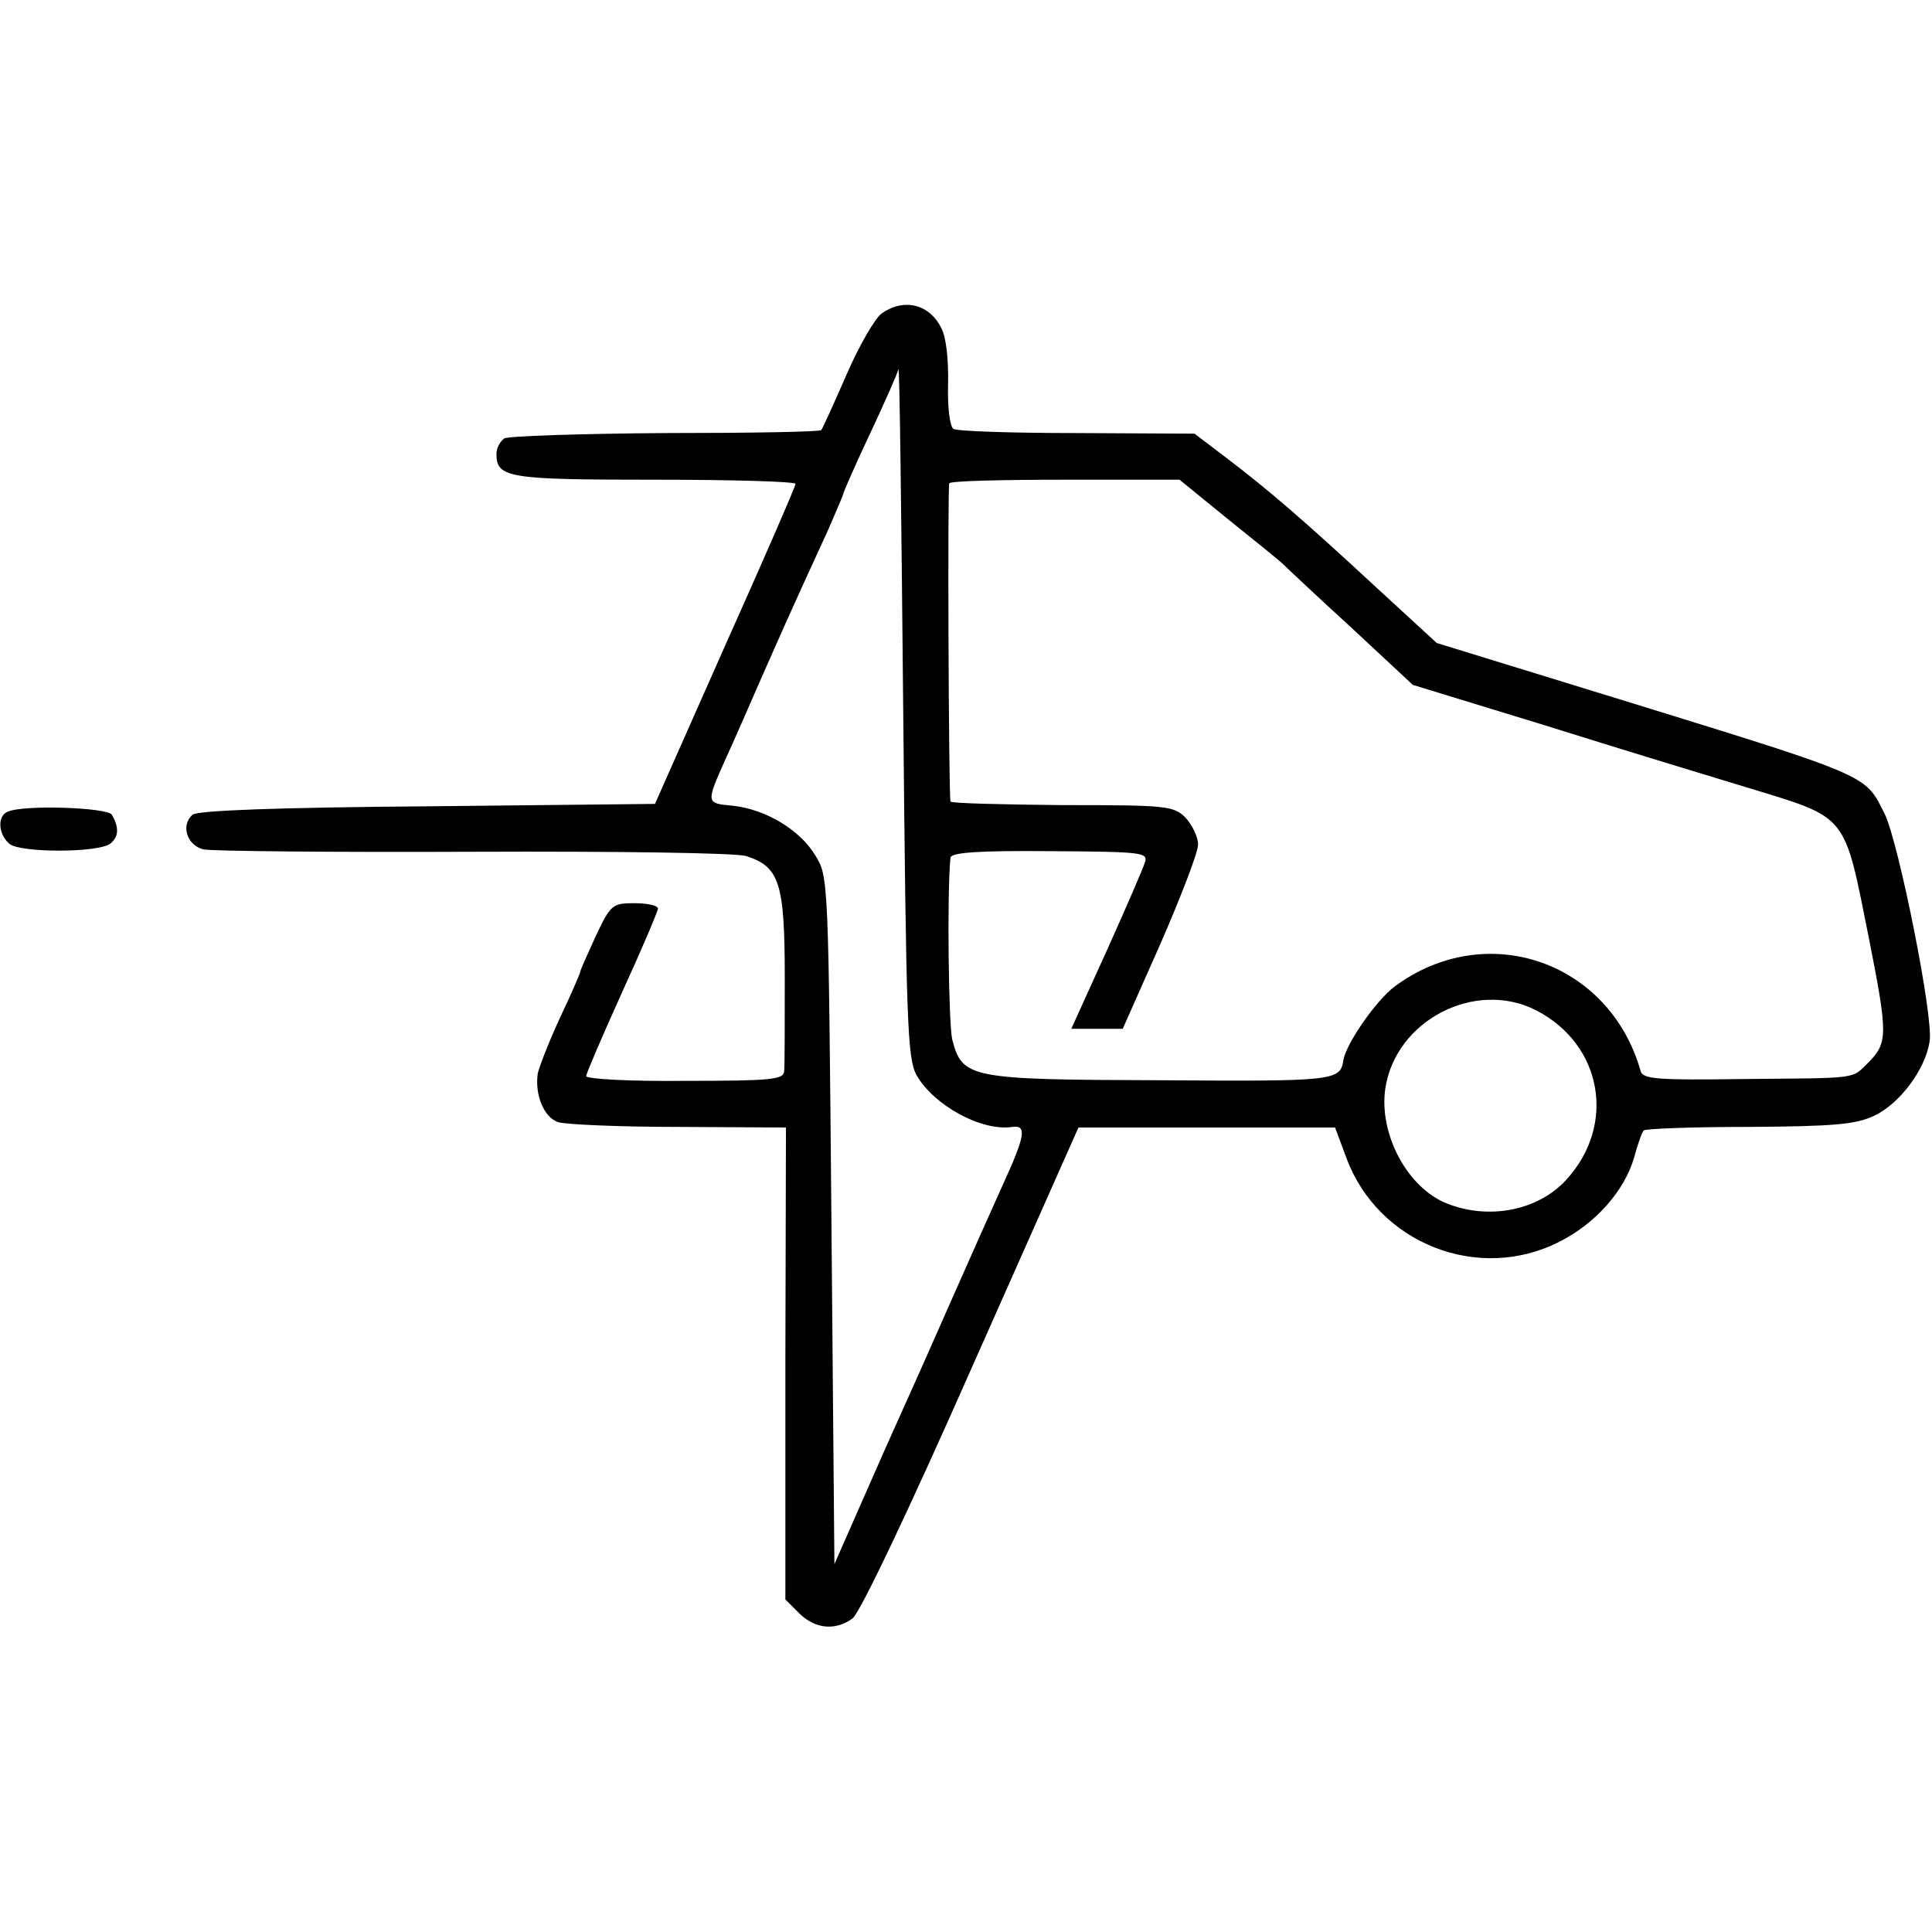 <?xml version="1.0" standalone="no"?>
<!DOCTYPE svg PUBLIC "-//W3C//DTD SVG 20010904//EN"
 "http://www.w3.org/TR/2001/REC-SVG-20010904/DTD/svg10.dtd">
<svg version="1.0" xmlns="http://www.w3.org/2000/svg"
 width="323pt" height="323pt" viewBox="0 0 323 323"
 preserveAspectRatio="xMidYMid meet">
<g transform="translate(0,323) scale(0.1,-0.1)"
fill="#000000" stroke="none">
<path d="M1474 2706 c-11 -8 -38 -54 -59 -103 -21 -48 -40 -90 -42 -92 -2 -3
-119 -5 -261 -5 -141 -1 -263 -5 -269 -9 -7 -5 -13 -16 -13 -26 0 -40 20 -43
265 -43 129 0 235 -3 235 -7 0 -4 -53 -126 -118 -271 l-117 -264 -380 -4
c-254 -2 -384 -7 -393 -14 -20 -17 -10 -51 18 -58 14 -3 216 -5 450 -4 248 1
438 -2 457 -7 56 -18 65 -44 65 -203 0 -77 0 -148 -1 -157 -1 -14 -22 -16
-166 -16 -91 -1 -165 3 -165 8 0 4 27 67 60 140 33 72 60 136 60 140 0 5 -17
9 -39 9 -37 0 -40 -2 -65 -55 -14 -31 -26 -57 -26 -60 0 -2 -15 -37 -34 -77
-19 -41 -35 -83 -37 -93 -5 -35 10 -73 34 -81 12 -4 103 -8 201 -8 l180 -1 -1
-395 0 -394 23 -23 c26 -26 60 -30 89 -9 12 8 93 178 199 418 l179 403 215 0
214 0 19 -51 c53 -143 221 -209 356 -140 60 30 109 85 125 141 6 22 13 42 16
45 2 3 81 6 176 6 143 1 179 4 210 19 42 20 85 77 92 124 7 40 -52 333 -75
380 -35 69 -16 60 -502 210 l-247 76 -99 91 c-122 113 -181 164 -252 218 l-54
41 -197 1 c-107 0 -200 3 -206 7 -6 4 -10 35 -9 74 1 40 -3 79 -11 94 -20 41
-63 51 -100 25z m58 -1273 c29 -51 109 -95 161 -87 24 3 21 -15 -17 -98 -18
-40 -57 -127 -86 -193 -29 -66 -65 -147 -80 -180 -15 -33 -47 -105 -71 -160
l-44 -100 -5 575 c-5 571 -5 575 -27 610 -26 43 -83 77 -138 83 -45 4 -45 4
-12 78 14 30 39 88 57 129 31 70 45 103 114 253 14 32 26 60 26 62 0 2 20 48
45 101 25 53 46 101 47 107 2 7 5 -249 8 -568 5 -526 7 -583 22 -612z m521
929 c45 -36 87 -70 93 -76 6 -6 57 -54 114 -106 l102 -95 222 -68 c121 -38
272 -84 335 -103 173 -53 163 -41 206 -255 31 -157 31 -172 0 -204 -31 -30
-12 -27 -214 -29 -140 -2 -164 0 -168 13 -52 184 -258 255 -411 142 -31 -23
-81 -95 -86 -123 -5 -35 -14 -36 -304 -34 -321 1 -333 3 -350 68 -6 26 -9 240
-3 304 1 9 49 12 166 11 155 -1 165 -2 159 -19 -3 -10 -32 -77 -64 -148 l-59
-130 43 0 43 0 63 142 c34 78 63 153 63 166 0 13 -10 33 -21 45 -20 20 -32 21
-207 21 -102 1 -185 3 -186 6 -3 15 -5 526 -2 532 2 4 89 6 194 6 l191 0 81
-66z m515 -821 c111 -57 135 -192 50 -284 -47 -51 -129 -67 -199 -39 -66 26
-114 116 -103 192 17 114 150 183 252 131z"/>
<path d="M13 1873 c-18 -7 -16 -38 3 -54 19 -15 150 -15 169 1 14 12 14 27 2
48 -8 12 -147 17 -174 5z"/>
</g>
</svg>
